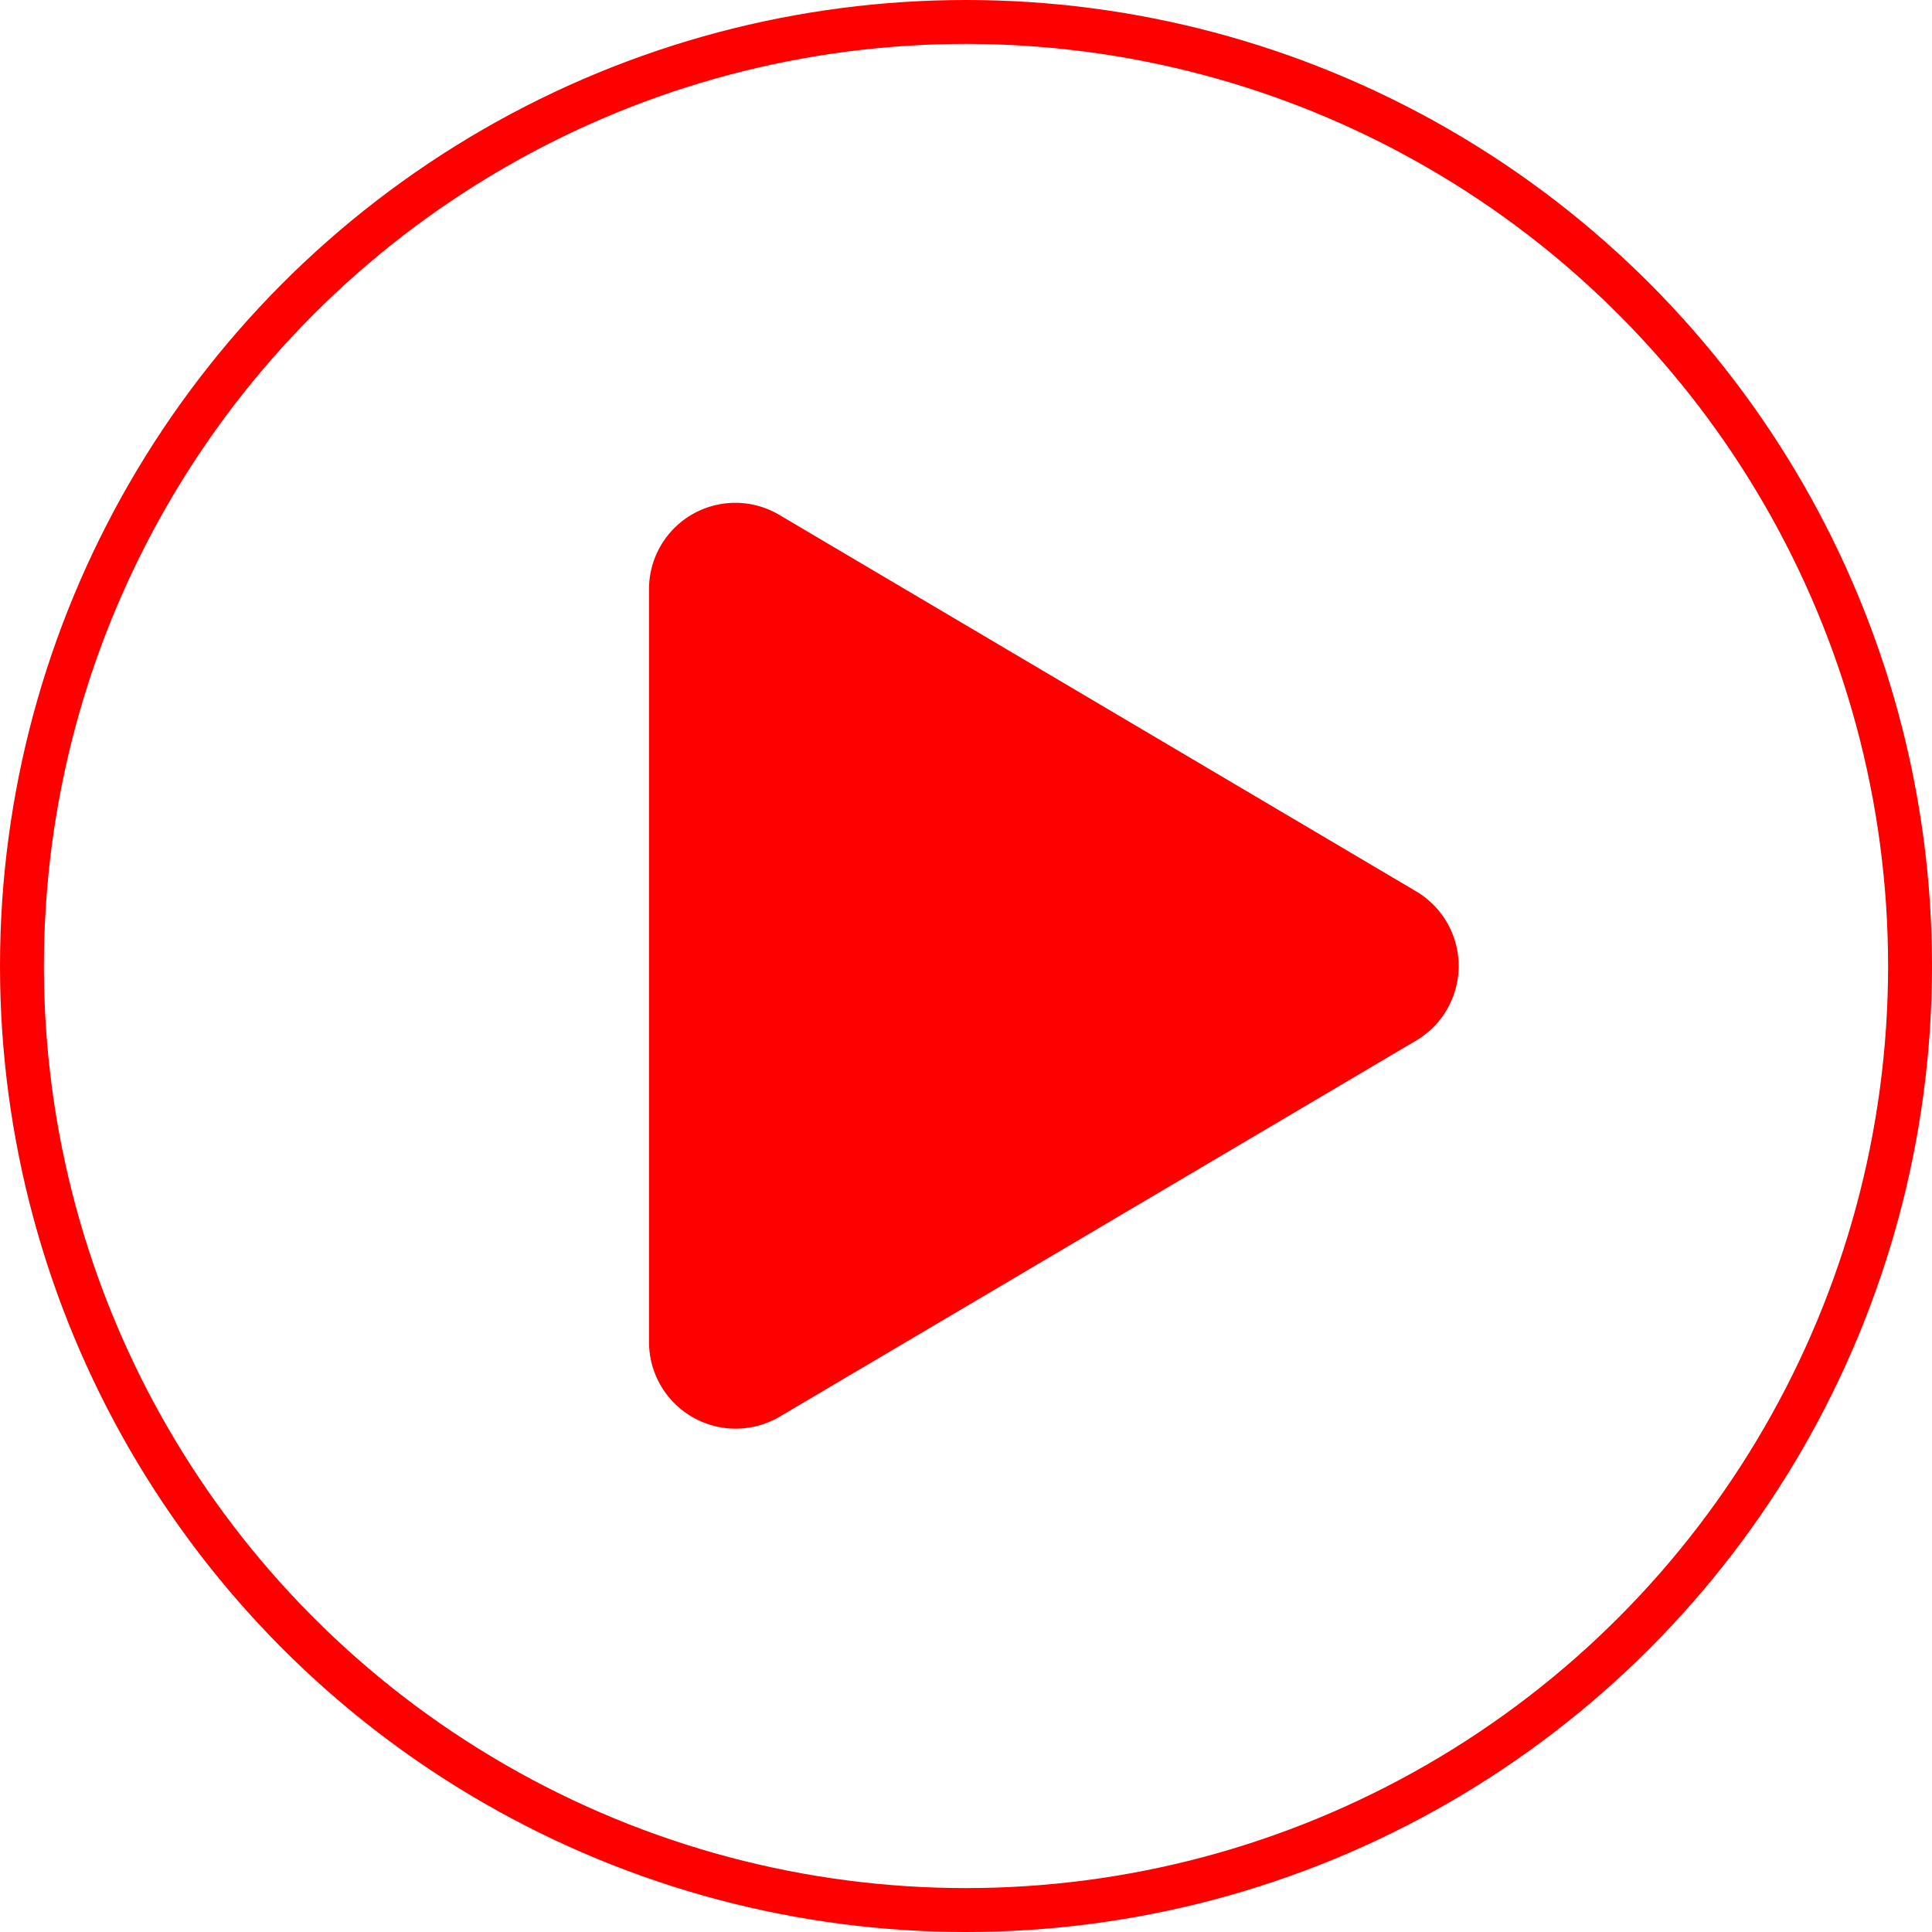 <svg xmlns="http://www.w3.org/2000/svg" width="44" height="44" viewBox="0 0 44 44">
  <g id="play" transform="translate(-1635 -6128)">
    <path id="Icon_awesome-play" data-name="Icon awesome-play" d="M17.467,8.837,2.98.273A1.965,1.965,0,0,0,0,1.972V19.1a1.974,1.974,0,0,0,2.98,1.7l14.487-8.561A1.974,1.974,0,0,0,17.467,8.837Z" transform="translate(1649.781 6139.461)" fill="red"/>
    <g id="Ellipse_16" data-name="Ellipse 16" transform="translate(1635 6128)" fill="none" stroke="red" stroke-width="1">
      <circle cx="22" cy="22" r="22" stroke="none"/>
      <circle cx="22" cy="22" r="21.5" fill="none"/>
    </g>
  </g>
</svg>

